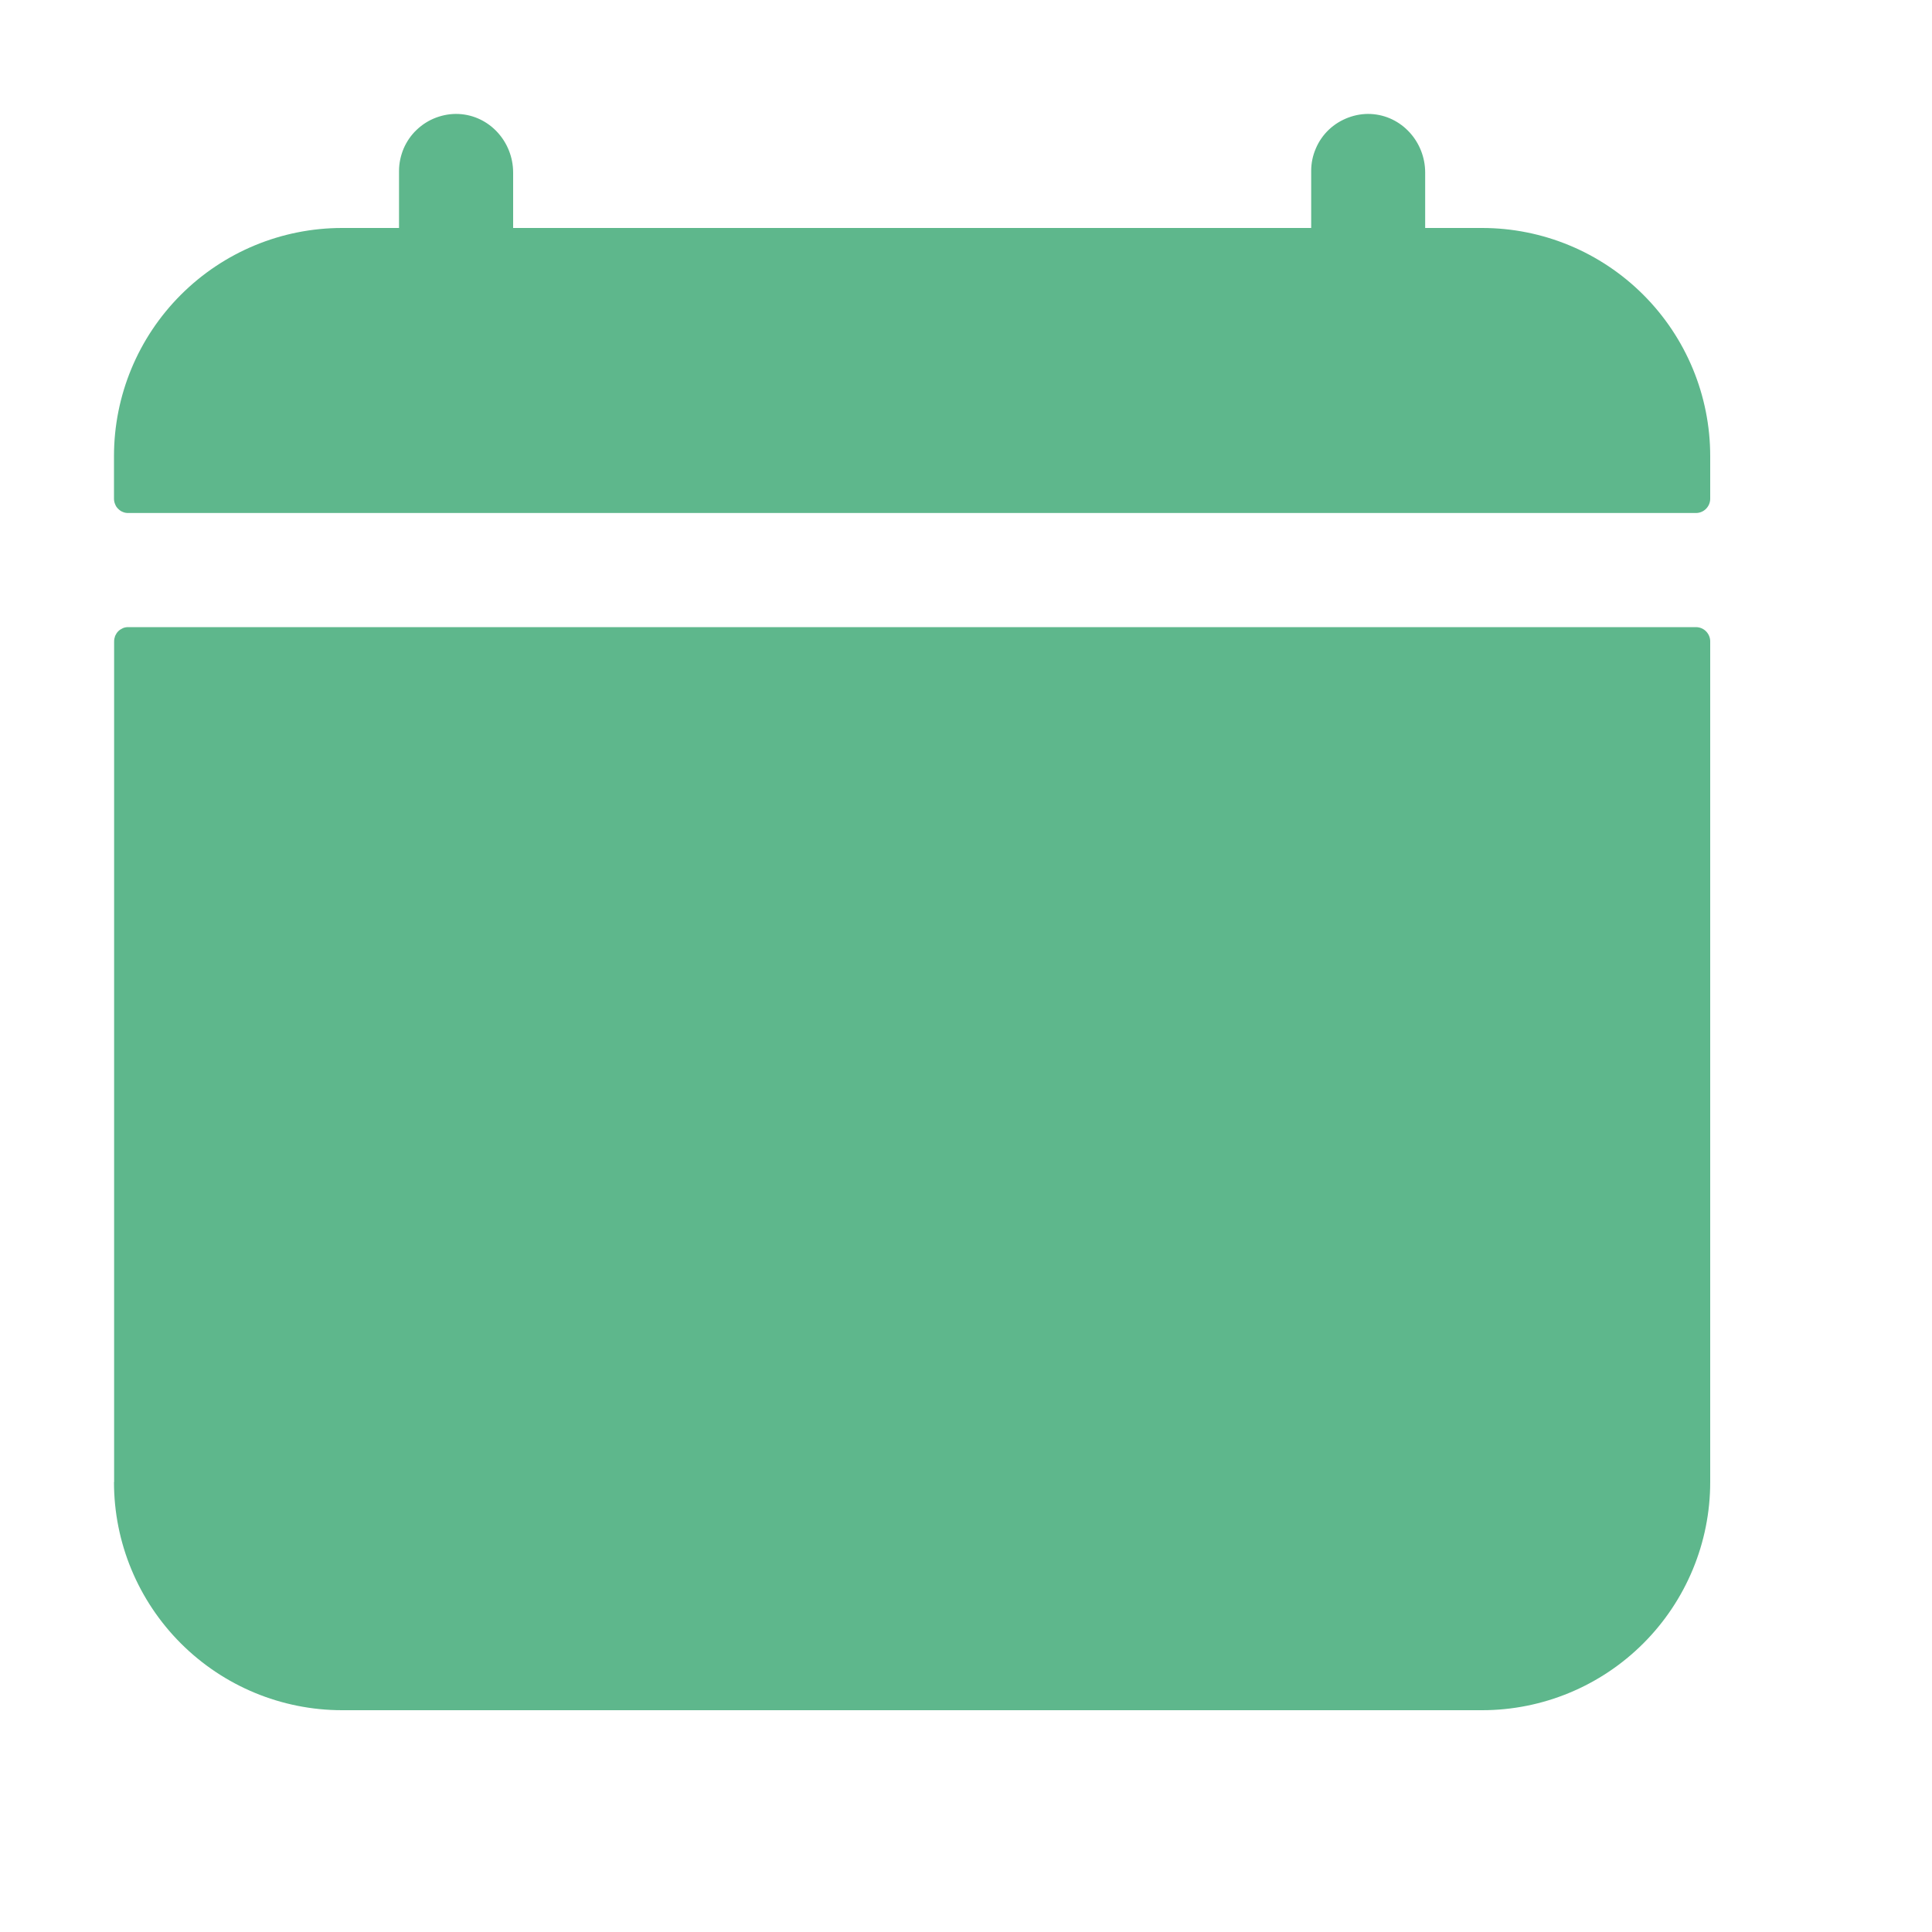 <?xml version="1.0" encoding="UTF-8"?> <svg xmlns="http://www.w3.org/2000/svg" width="15" height="15" viewBox="0 0 15 15" fill="none"> <path d="M13.278 3.541C13.278 3.071 13.091 2.621 12.759 2.289C12.427 1.957 11.977 1.77 11.507 1.77H11.065V1.34C11.065 1.101 10.882 0.897 10.643 0.885C10.584 0.882 10.524 0.892 10.468 0.913C10.412 0.934 10.36 0.966 10.317 1.007C10.274 1.048 10.239 1.098 10.216 1.153C10.192 1.208 10.18 1.267 10.18 1.327V1.77H3.984V1.34C3.984 1.101 3.801 0.897 3.562 0.885C3.502 0.882 3.443 0.892 3.386 0.913C3.33 0.934 3.279 0.966 3.236 1.007C3.192 1.048 3.158 1.098 3.134 1.153C3.111 1.208 3.098 1.267 3.098 1.327V1.77H2.656C2.186 1.77 1.736 1.957 1.404 2.289C1.072 2.621 0.885 3.071 0.885 3.541V3.872C0.885 3.887 0.888 3.902 0.894 3.915C0.899 3.929 0.907 3.941 0.918 3.951C0.928 3.961 0.94 3.97 0.954 3.975C0.967 3.981 0.982 3.983 0.996 3.983H13.167C13.197 3.983 13.225 3.971 13.245 3.951C13.266 3.93 13.278 3.902 13.278 3.872V3.541Z" fill="#5EB78C"></path> <path d="M0.885 11.507C0.885 11.977 1.072 12.427 1.404 12.759C1.736 13.091 2.186 13.278 2.656 13.278H11.507C11.977 13.278 12.427 13.091 12.759 12.759C13.091 12.427 13.278 11.977 13.278 11.507V4.979C13.278 4.95 13.266 4.922 13.245 4.901C13.224 4.88 13.196 4.869 13.167 4.869H0.996C0.982 4.869 0.967 4.871 0.954 4.877C0.941 4.883 0.928 4.891 0.918 4.901C0.908 4.911 0.9 4.924 0.894 4.937C0.889 4.951 0.886 4.965 0.886 4.98V11.507H0.885Z" fill="#5EB78C"></path> </svg> 